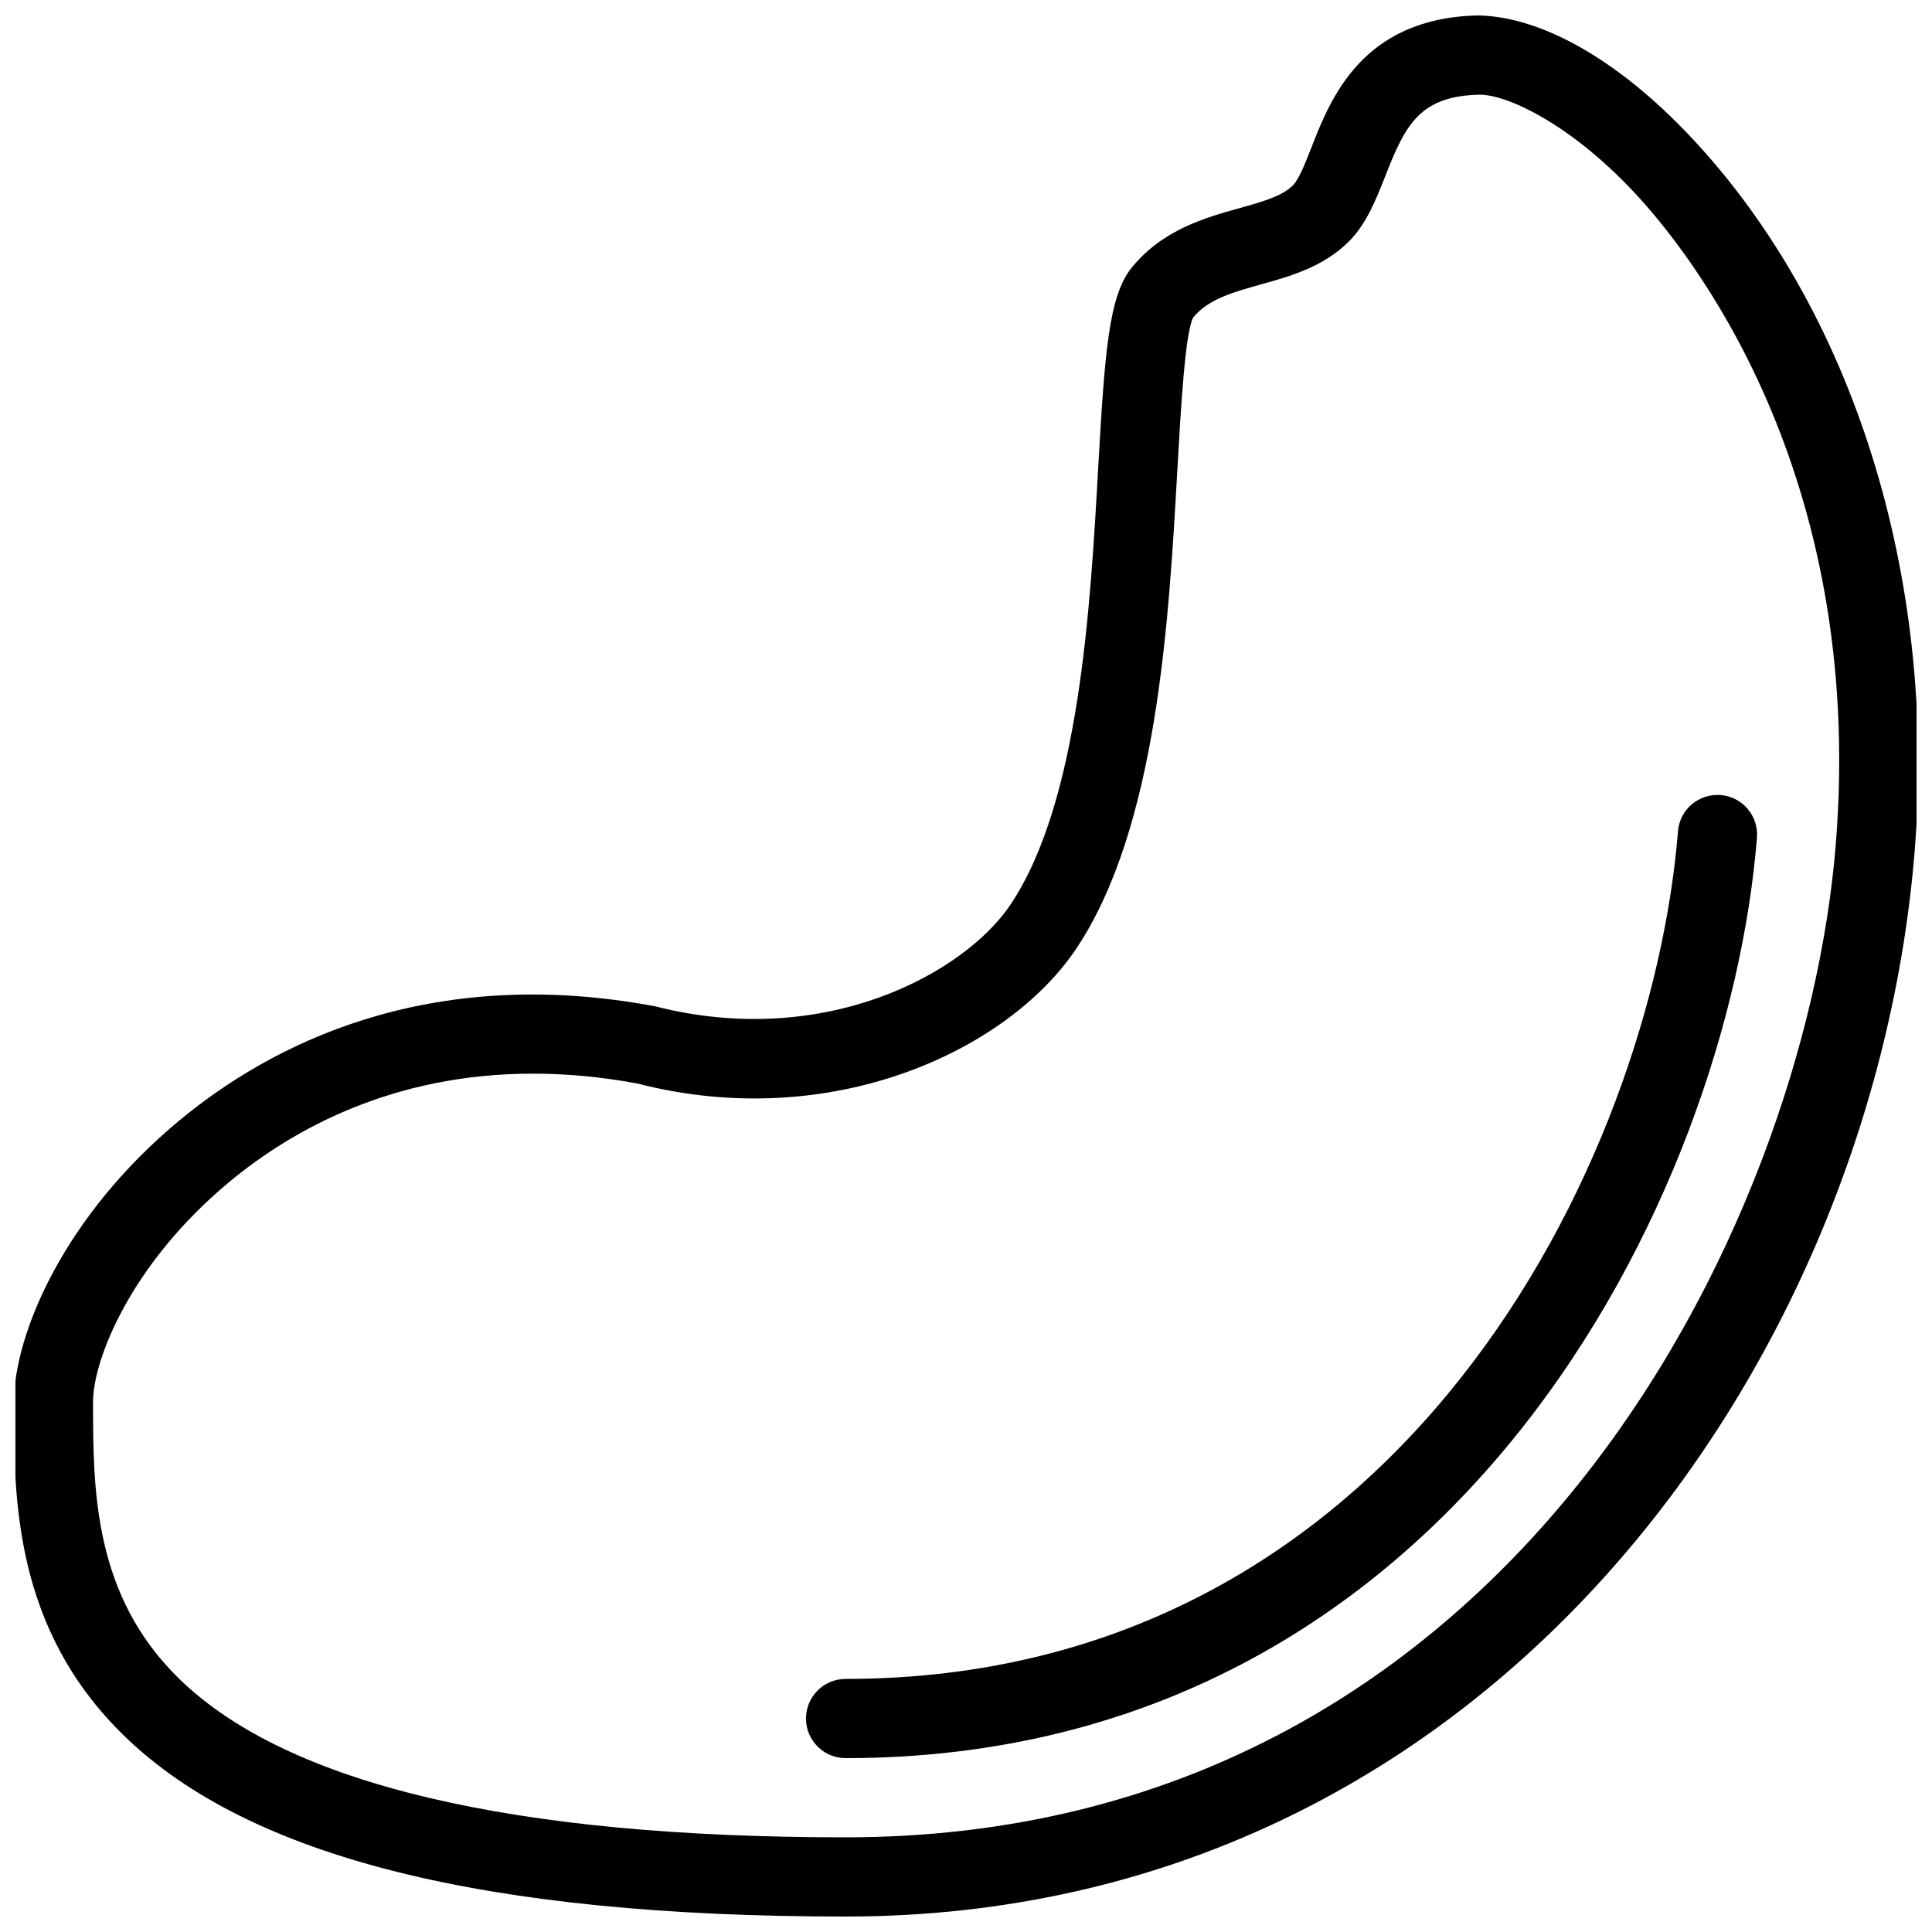 <?xml version="1.0" encoding="UTF-8"?>
<!-- Uploaded to: ICON Repo, www.iconrepo.com, Generator: ICON Repo Mixer Tools -->
<svg width="800px" height="800px" version="1.1" viewBox="144 144 512 512" xmlns="http://www.w3.org/2000/svg">
 <defs>
  <clipPath id="a">
   <path d="m148.09 148.09h503.81v503.81h-503.81z"/>
  </clipPath>
 </defs>
 <g clip-path="url(#a)">
  <path d="m368.09 588.93c-5.793 0-10.496 4.703-10.496 10.496s4.703 10.496 10.496 10.496c161.68 0 233.96-149.61 241.52-243.91 0.461-5.793-3.84-10.852-9.613-11.316-5.836-0.441-10.852 3.84-11.316 9.613-6.969 86.848-73.012 224.62-220.59 224.62zm224.05-408.57c-19.293-20.512-39.57-31.93-56.344-32.266-30.773 0.586-39.215 22.082-44.23 34.93-1.637 4.156-3.316 8.48-4.953 10.117-2.856 2.856-8.082 4.324-14.148 6.023-9.09 2.539-20.402 5.711-28.57 15.785-6.047 7.453-7.117 22.336-8.836 52.562-2.098 37.492-4.996 88.84-23.219 116.15-12.113 18.137-49.121 38.582-94.316 26.996-60.48-11.266-102 10.336-126.16 30.422-30.02 24.961-43.684 56.047-43.684 74.836 0 25.254 0 59.828 29.43 88.293 33.188 32.098 95.66 47.695 190.98 47.695 169.3 0 272.37-145.58 283.33-282.55 5.84-72.691-16.328-143.33-59.277-188.99zm38.371 187.31c-8.164 101.77-86.633 263.24-262.42 263.24-88.355 0-147.7-14.066-176.38-41.797-23.051-22.27-23.051-50.504-23.051-73.66 0-10.914 9.805-36.359 36.105-58.23 16.793-13.938 43.391-28.695 80.441-28.695 8.691 0 17.949 0.797 27.75 2.625 51.285 13.184 98.18-8.629 116.32-35.832 21.391-32.074 24.477-86.719 26.723-126.6 0.922-16.332 2.078-36.652 4.199-40.559 3.945-4.848 10.41-6.676 17.906-8.773 7.789-2.164 16.605-4.641 23.344-11.379 4.723-4.723 7.223-11.148 9.656-17.32 5.336-13.605 9.113-21.285 25.109-21.602 7.348 0.062 23.785 7.727 40.66 25.672 14.594 15.492 61.594 73.809 53.637 172.91z"/>
 </g>
</svg>